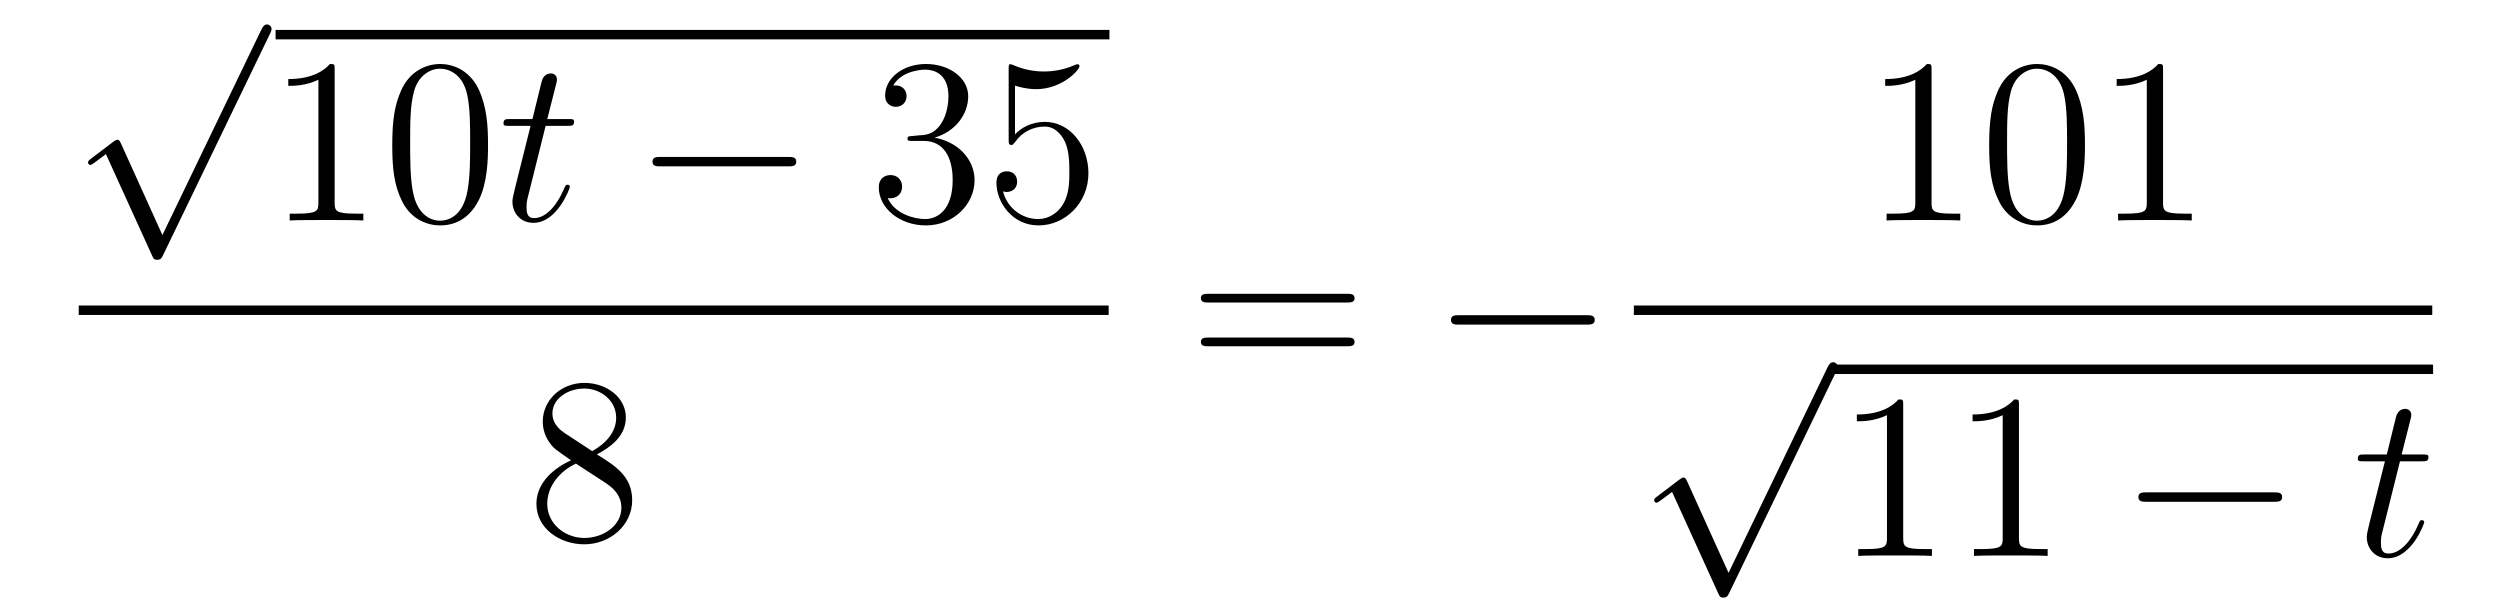 <?xml version='1.0'?>
<!-- This file was generated by dvisvgm 1.14.1 -->
<svg height='31pt' version='1.1' viewBox='0 -31 127 31' width='127pt' xmlns='http://www.w3.org/2000/svg' xmlns:xlink='http://www.w3.org/1999/xlink'>
<g id='page1'>
<g transform='matrix(1 0 0 1 -126 636)'>
<path d='M134.25 -655.059L132.146 -659.709C132.063 -659.901 132.003 -659.901 131.967 -659.901C131.955 -659.901 131.895 -659.901 131.764 -659.805L130.628 -658.944C130.473 -658.825 130.473 -658.789 130.473 -658.753C130.473 -658.693 130.508 -658.622 130.592 -658.622C130.664 -658.622 130.867 -658.789 130.999 -658.885C131.07 -658.944 131.25 -659.076 131.381 -659.172L133.736 -653.995C133.82 -653.804 133.88 -653.804 133.987 -653.804C134.167 -653.804 134.202 -653.876 134.286 -654.043L139.713 -665.28C139.797 -665.448 139.797 -665.495 139.797 -665.519C139.797 -665.639 139.701 -665.758 139.558 -665.758C139.462 -665.758 139.378 -665.698 139.283 -665.507L134.25 -655.059Z' fill-rule='evenodd'/>
<path d='M140 -665H182.359V-665.481H140'/>
<path d='M143 -663.462C143 -663.738 143 -663.749 142.761 -663.749C142.474 -663.427 141.876 -662.984 140.645 -662.984V-662.638C140.92 -662.638 141.517 -662.638 142.175 -662.948V-656.72C142.175 -656.29 142.139 -656.147 141.087 -656.147H140.717V-655.8C141.039 -655.824 142.199 -655.824 142.593 -655.824C142.988 -655.824 144.135 -655.824 144.458 -655.8V-656.147H144.088C143.036 -656.147 143 -656.29 143 -656.72V-663.462ZM150.792 -659.625C150.792 -660.618 150.733 -661.586 150.302 -662.494C149.812 -663.487 148.951 -663.749 148.366 -663.749C147.672 -663.749 146.823 -663.403 146.381 -662.411C146.047 -661.657 145.927 -660.916 145.927 -659.625C145.927 -658.466 146.011 -657.593 146.441 -656.744C146.907 -655.836 147.732 -655.549 148.354 -655.549C149.394 -655.549 149.991 -656.171 150.338 -656.864C150.768 -657.76 150.792 -658.932 150.792 -659.625ZM148.354 -655.788C147.971 -655.788 147.194 -656.003 146.967 -657.306C146.836 -658.023 146.836 -658.932 146.836 -659.769C146.836 -660.749 146.836 -661.633 147.027 -662.339C147.23 -663.14 147.84 -663.51 148.354 -663.51C148.808 -663.51 149.501 -663.235 149.729 -662.208C149.884 -661.526 149.884 -660.582 149.884 -659.769C149.884 -658.968 149.884 -658.059 149.752 -657.33C149.525 -656.015 148.772 -655.788 148.354 -655.788Z' fill-rule='evenodd'/>
<path d='M153.718 -660.606H154.817C155.045 -660.606 155.164 -660.606 155.164 -660.821C155.164 -660.952 155.092 -660.952 154.853 -660.952H153.801L154.244 -662.697C154.291 -662.865 154.291 -662.889 154.291 -662.973C154.291 -663.164 154.136 -663.271 153.981 -663.271C153.885 -663.271 153.61 -663.235 153.515 -662.853L153.048 -660.952H151.925C151.686 -660.952 151.578 -660.952 151.578 -660.725C151.578 -660.606 151.661 -660.606 151.889 -660.606H152.953L152.164 -657.45C152.068 -657.031 152.032 -656.912 152.032 -656.756C152.032 -656.194 152.427 -655.68 153.096 -655.68C154.303 -655.68 154.949 -657.426 154.949 -657.509C154.949 -657.581 154.901 -657.617 154.829 -657.617C154.806 -657.617 154.758 -657.617 154.734 -657.569C154.722 -657.557 154.71 -657.545 154.626 -657.354C154.375 -656.756 153.825 -655.92 153.132 -655.92C152.773 -655.92 152.749 -656.218 152.749 -656.481C152.749 -656.493 152.749 -656.72 152.785 -656.864L153.718 -660.606Z' fill-rule='evenodd'/>
<path d='M166.032 -658.549C166.235 -658.549 166.45 -658.549 166.45 -658.788C166.45 -659.028 166.235 -659.028 166.032 -659.028H159.565C159.362 -659.028 159.146 -659.028 159.146 -658.788C159.146 -658.549 159.362 -658.549 159.565 -658.549H166.032Z' fill-rule='evenodd'/>
<path d='M172.352 -660.092C172.149 -660.08 172.101 -660.067 172.101 -659.96C172.101 -659.841 172.161 -659.841 172.376 -659.841H172.926C173.942 -659.841 174.396 -659.004 174.396 -657.856C174.396 -656.29 173.583 -655.872 172.997 -655.872C172.424 -655.872 171.443 -656.147 171.097 -656.936C171.479 -656.876 171.826 -657.091 171.826 -657.521C171.826 -657.868 171.575 -658.107 171.24 -658.107C170.953 -658.107 170.642 -657.94 170.642 -657.486C170.642 -656.422 171.706 -655.549 173.033 -655.549C174.456 -655.549 175.508 -656.637 175.508 -657.844C175.508 -658.944 174.623 -659.805 173.475 -660.008C174.516 -660.307 175.185 -661.179 175.185 -662.112C175.185 -663.056 174.205 -663.749 173.045 -663.749C171.85 -663.749 170.965 -663.02 170.965 -662.148C170.965 -661.669 171.336 -661.574 171.515 -661.574C171.766 -661.574 172.053 -661.753 172.053 -662.112C172.053 -662.494 171.766 -662.662 171.503 -662.662C171.431 -662.662 171.408 -662.662 171.372 -662.65C171.826 -663.462 172.95 -663.462 173.009 -663.462C173.404 -663.462 174.181 -663.283 174.181 -662.112C174.181 -661.885 174.145 -661.215 173.798 -660.701C173.44 -660.175 173.033 -660.139 172.71 -660.127L172.352 -660.092ZM177.562 -662.65C178.076 -662.482 178.495 -662.47 178.626 -662.47C179.977 -662.47 180.838 -663.462 180.838 -663.63C180.838 -663.678 180.814 -663.738 180.742 -663.738C180.718 -663.738 180.694 -663.738 180.587 -663.69C179.917 -663.403 179.343 -663.367 179.033 -663.367C178.244 -663.367 177.682 -663.606 177.455 -663.702C177.371 -663.738 177.347 -663.738 177.335 -663.738C177.24 -663.738 177.24 -663.666 177.24 -663.474V-659.924C177.24 -659.709 177.24 -659.637 177.383 -659.637C177.443 -659.637 177.455 -659.649 177.574 -659.793C177.909 -660.283 178.471 -660.57 179.069 -660.57C179.702 -660.57 180.013 -659.984 180.108 -659.781C180.312 -659.314 180.324 -658.729 180.324 -658.274C180.324 -657.82 180.324 -657.139 179.989 -656.601C179.726 -656.171 179.26 -655.872 178.734 -655.872C177.945 -655.872 177.168 -656.41 176.953 -657.282C177.013 -657.258 177.084 -657.247 177.144 -657.247C177.347 -657.247 177.67 -657.366 177.67 -657.772C177.67 -658.107 177.443 -658.298 177.144 -658.298C176.929 -658.298 176.618 -658.191 176.618 -657.725C176.618 -656.708 177.431 -655.549 178.758 -655.549C180.108 -655.549 181.292 -656.685 181.292 -658.203C181.292 -659.625 180.336 -660.809 179.081 -660.809C178.399 -660.809 177.873 -660.51 177.562 -660.175V-662.65Z' fill-rule='evenodd'/>
<path d='M130 -651H182.32V-651.48H130'/>
<path d='M156.322 -643.915C156.92 -644.238 157.793 -644.788 157.793 -645.792C157.793 -646.832 156.788 -647.549 155.689 -647.549C154.505 -647.549 153.573 -646.677 153.573 -645.589C153.573 -645.183 153.693 -644.776 154.027 -644.37C154.159 -644.214 154.171 -644.202 155.007 -643.617C153.848 -643.079 153.25 -642.278 153.25 -641.405C153.25 -640.138 154.458 -639.349 155.677 -639.349C157.004 -639.349 158.115 -640.329 158.115 -641.584C158.115 -642.804 157.255 -643.342 156.322 -643.915ZM154.697 -644.991C154.541 -645.099 154.063 -645.41 154.063 -645.995C154.063 -646.773 154.876 -647.262 155.677 -647.262C156.537 -647.262 157.302 -646.641 157.302 -645.78C157.302 -645.051 156.777 -644.465 156.083 -644.083L154.697 -644.991ZM155.258 -643.449L156.705 -642.505C157.016 -642.302 157.566 -641.931 157.566 -641.202C157.566 -640.293 156.645 -639.672 155.689 -639.672C154.673 -639.672 153.8 -640.413 153.8 -641.405C153.8 -642.337 154.481 -643.091 155.258 -643.449Z' fill-rule='evenodd'/>
<path d='M194.429 -651.633C194.597 -651.633 194.812 -651.633 194.812 -651.848C194.812 -652.075 194.609 -652.075 194.429 -652.075H187.388C187.221 -652.075 187.006 -652.075 187.006 -651.86C187.006 -651.633 187.209 -651.633 187.388 -651.633H194.429ZM194.429 -649.41C194.597 -649.41 194.812 -649.41 194.812 -649.625C194.812 -649.852 194.609 -649.852 194.429 -649.852H187.388C187.221 -649.852 187.006 -649.852 187.006 -649.637C187.006 -649.41 187.209 -649.41 187.388 -649.41H194.429Z' fill-rule='evenodd'/>
<path d='M206.596 -650.509C206.798 -650.509 207.013 -650.509 207.013 -650.748C207.013 -650.988 206.798 -650.988 206.596 -650.988H200.128C199.925 -650.988 199.709 -650.988 199.709 -650.748C199.709 -650.509 199.925 -650.509 200.128 -650.509H206.596Z' fill-rule='evenodd'/>
<path d='M224.123 -663.462C224.123 -663.738 224.123 -663.749 223.884 -663.749C223.597 -663.427 223 -662.984 221.768 -662.984V-662.638C222.043 -662.638 222.641 -662.638 223.298 -662.948V-656.72C223.298 -656.29 223.262 -656.147 222.21 -656.147H221.839V-655.8C222.162 -655.824 223.322 -655.824 223.716 -655.824C224.111 -655.824 225.258 -655.824 225.581 -655.8V-656.147H225.211C224.159 -656.147 224.123 -656.29 224.123 -656.72V-663.462ZM231.916 -659.625C231.916 -660.618 231.856 -661.586 231.425 -662.494C230.935 -663.487 230.075 -663.749 229.489 -663.749C228.796 -663.749 227.946 -663.403 227.504 -662.411C227.17 -661.657 227.05 -660.916 227.05 -659.625C227.05 -658.466 227.134 -657.593 227.564 -656.744C228.03 -655.836 228.856 -655.549 229.477 -655.549C230.516 -655.549 231.114 -656.171 231.461 -656.864C231.892 -657.76 231.916 -658.932 231.916 -659.625ZM229.477 -655.788C229.094 -655.788 228.317 -656.003 228.09 -657.306C227.959 -658.023 227.959 -658.932 227.959 -659.769C227.959 -660.749 227.959 -661.633 228.15 -662.339C228.353 -663.14 228.962 -663.51 229.477 -663.51C229.931 -663.51 230.624 -663.235 230.851 -662.208C231.007 -661.526 231.007 -660.582 231.007 -659.769C231.007 -658.968 231.007 -658.059 230.875 -657.33C230.648 -656.015 229.895 -655.788 229.477 -655.788ZM235.883 -663.462C235.883 -663.738 235.883 -663.749 235.644 -663.749C235.357 -663.427 234.758 -662.984 233.527 -662.984V-662.638C233.803 -662.638 234.4 -662.638 235.057 -662.948V-656.72C235.057 -656.29 235.022 -656.147 233.97 -656.147H233.599V-655.8C233.922 -655.824 235.081 -655.824 235.476 -655.824C235.871 -655.824 237.018 -655.824 237.341 -655.8V-656.147H236.97C235.919 -656.147 235.883 -656.29 235.883 -656.72V-663.462Z' fill-rule='evenodd'/>
<path d='M209 -651H249.559V-651.48H209'/>
<path d='M213.81 -637.899L211.706 -642.549C211.622 -642.741 211.562 -642.741 211.526 -642.741C211.516 -642.741 211.456 -642.741 211.324 -642.645L210.188 -641.784C210.032 -641.665 210.032 -641.629 210.032 -641.593C210.032 -641.533 210.068 -641.462 210.152 -641.462C210.224 -641.462 210.427 -641.629 210.559 -641.725C210.63 -641.784 210.81 -641.916 210.941 -642.012L213.296 -636.835C213.379 -636.644 213.439 -636.644 213.547 -636.644C213.726 -636.644 213.762 -636.716 213.846 -636.883L219.274 -648.12C219.356 -648.288 219.356 -648.335 219.356 -648.359C219.356 -648.479 219.262 -648.598 219.118 -648.598C219.022 -648.598 218.939 -648.538 218.843 -648.347L213.81 -637.899Z' fill-rule='evenodd'/>
<path d='M219 -648H249.601V-648.48H219'/>
<path d='M222.683 -646.422C222.683 -646.698 222.683 -646.709 222.444 -646.709C222.157 -646.387 221.56 -645.944 220.328 -645.944V-645.598C220.603 -645.598 221.201 -645.598 221.858 -645.908V-639.68C221.858 -639.25 221.822 -639.107 220.77 -639.107H220.399V-638.76C220.722 -638.784 221.882 -638.784 222.276 -638.784C222.671 -638.784 223.818 -638.784 224.141 -638.76V-639.107H223.771C222.719 -639.107 222.683 -639.25 222.683 -639.68V-646.422ZM228.563 -646.422C228.563 -646.698 228.563 -646.709 228.324 -646.709C228.037 -646.387 227.438 -645.944 226.207 -645.944V-645.598C226.483 -645.598 227.081 -645.598 227.737 -645.908V-639.68C227.737 -639.25 227.702 -639.107 226.65 -639.107H226.279V-638.76C226.602 -638.784 227.762 -638.784 228.156 -638.784C228.551 -638.784 229.698 -638.784 230.021 -638.76V-639.107H229.65C228.599 -639.107 228.563 -639.25 228.563 -639.68V-646.422Z' fill-rule='evenodd'/>
<path d='M241.516 -641.509C241.718 -641.509 241.934 -641.509 241.934 -641.748C241.934 -641.988 241.718 -641.988 241.516 -641.988H235.049C234.845 -641.988 234.63 -641.988 234.63 -641.748C234.63 -641.509 234.845 -641.509 235.049 -641.509H241.516Z' fill-rule='evenodd'/>
<path d='M247.919 -643.566H249.018C249.246 -643.566 249.365 -643.566 249.365 -643.781C249.365 -643.912 249.294 -643.912 249.054 -643.912H248.003L248.444 -645.657C248.492 -645.825 248.492 -645.849 248.492 -645.933C248.492 -646.124 248.338 -646.231 248.182 -646.231C248.086 -646.231 247.812 -646.195 247.716 -645.813L247.249 -643.912H246.126C245.887 -643.912 245.779 -643.912 245.779 -643.685C245.779 -643.566 245.863 -643.566 246.09 -643.566H247.154L246.365 -640.41C246.269 -639.991 246.233 -639.872 246.233 -639.716C246.233 -639.154 246.628 -638.64 247.297 -638.64C248.504 -638.64 249.15 -640.386 249.15 -640.469C249.15 -640.541 249.102 -640.577 249.03 -640.577C249.007 -640.577 248.959 -640.577 248.935 -640.529C248.923 -640.517 248.911 -640.505 248.827 -640.314C248.576 -639.716 248.027 -638.88 247.333 -638.88C246.974 -638.88 246.95 -639.178 246.95 -639.441C246.95 -639.453 246.95 -639.68 246.986 -639.824L247.919 -643.566Z' fill-rule='evenodd'/>
</g>
</g>
</svg>
